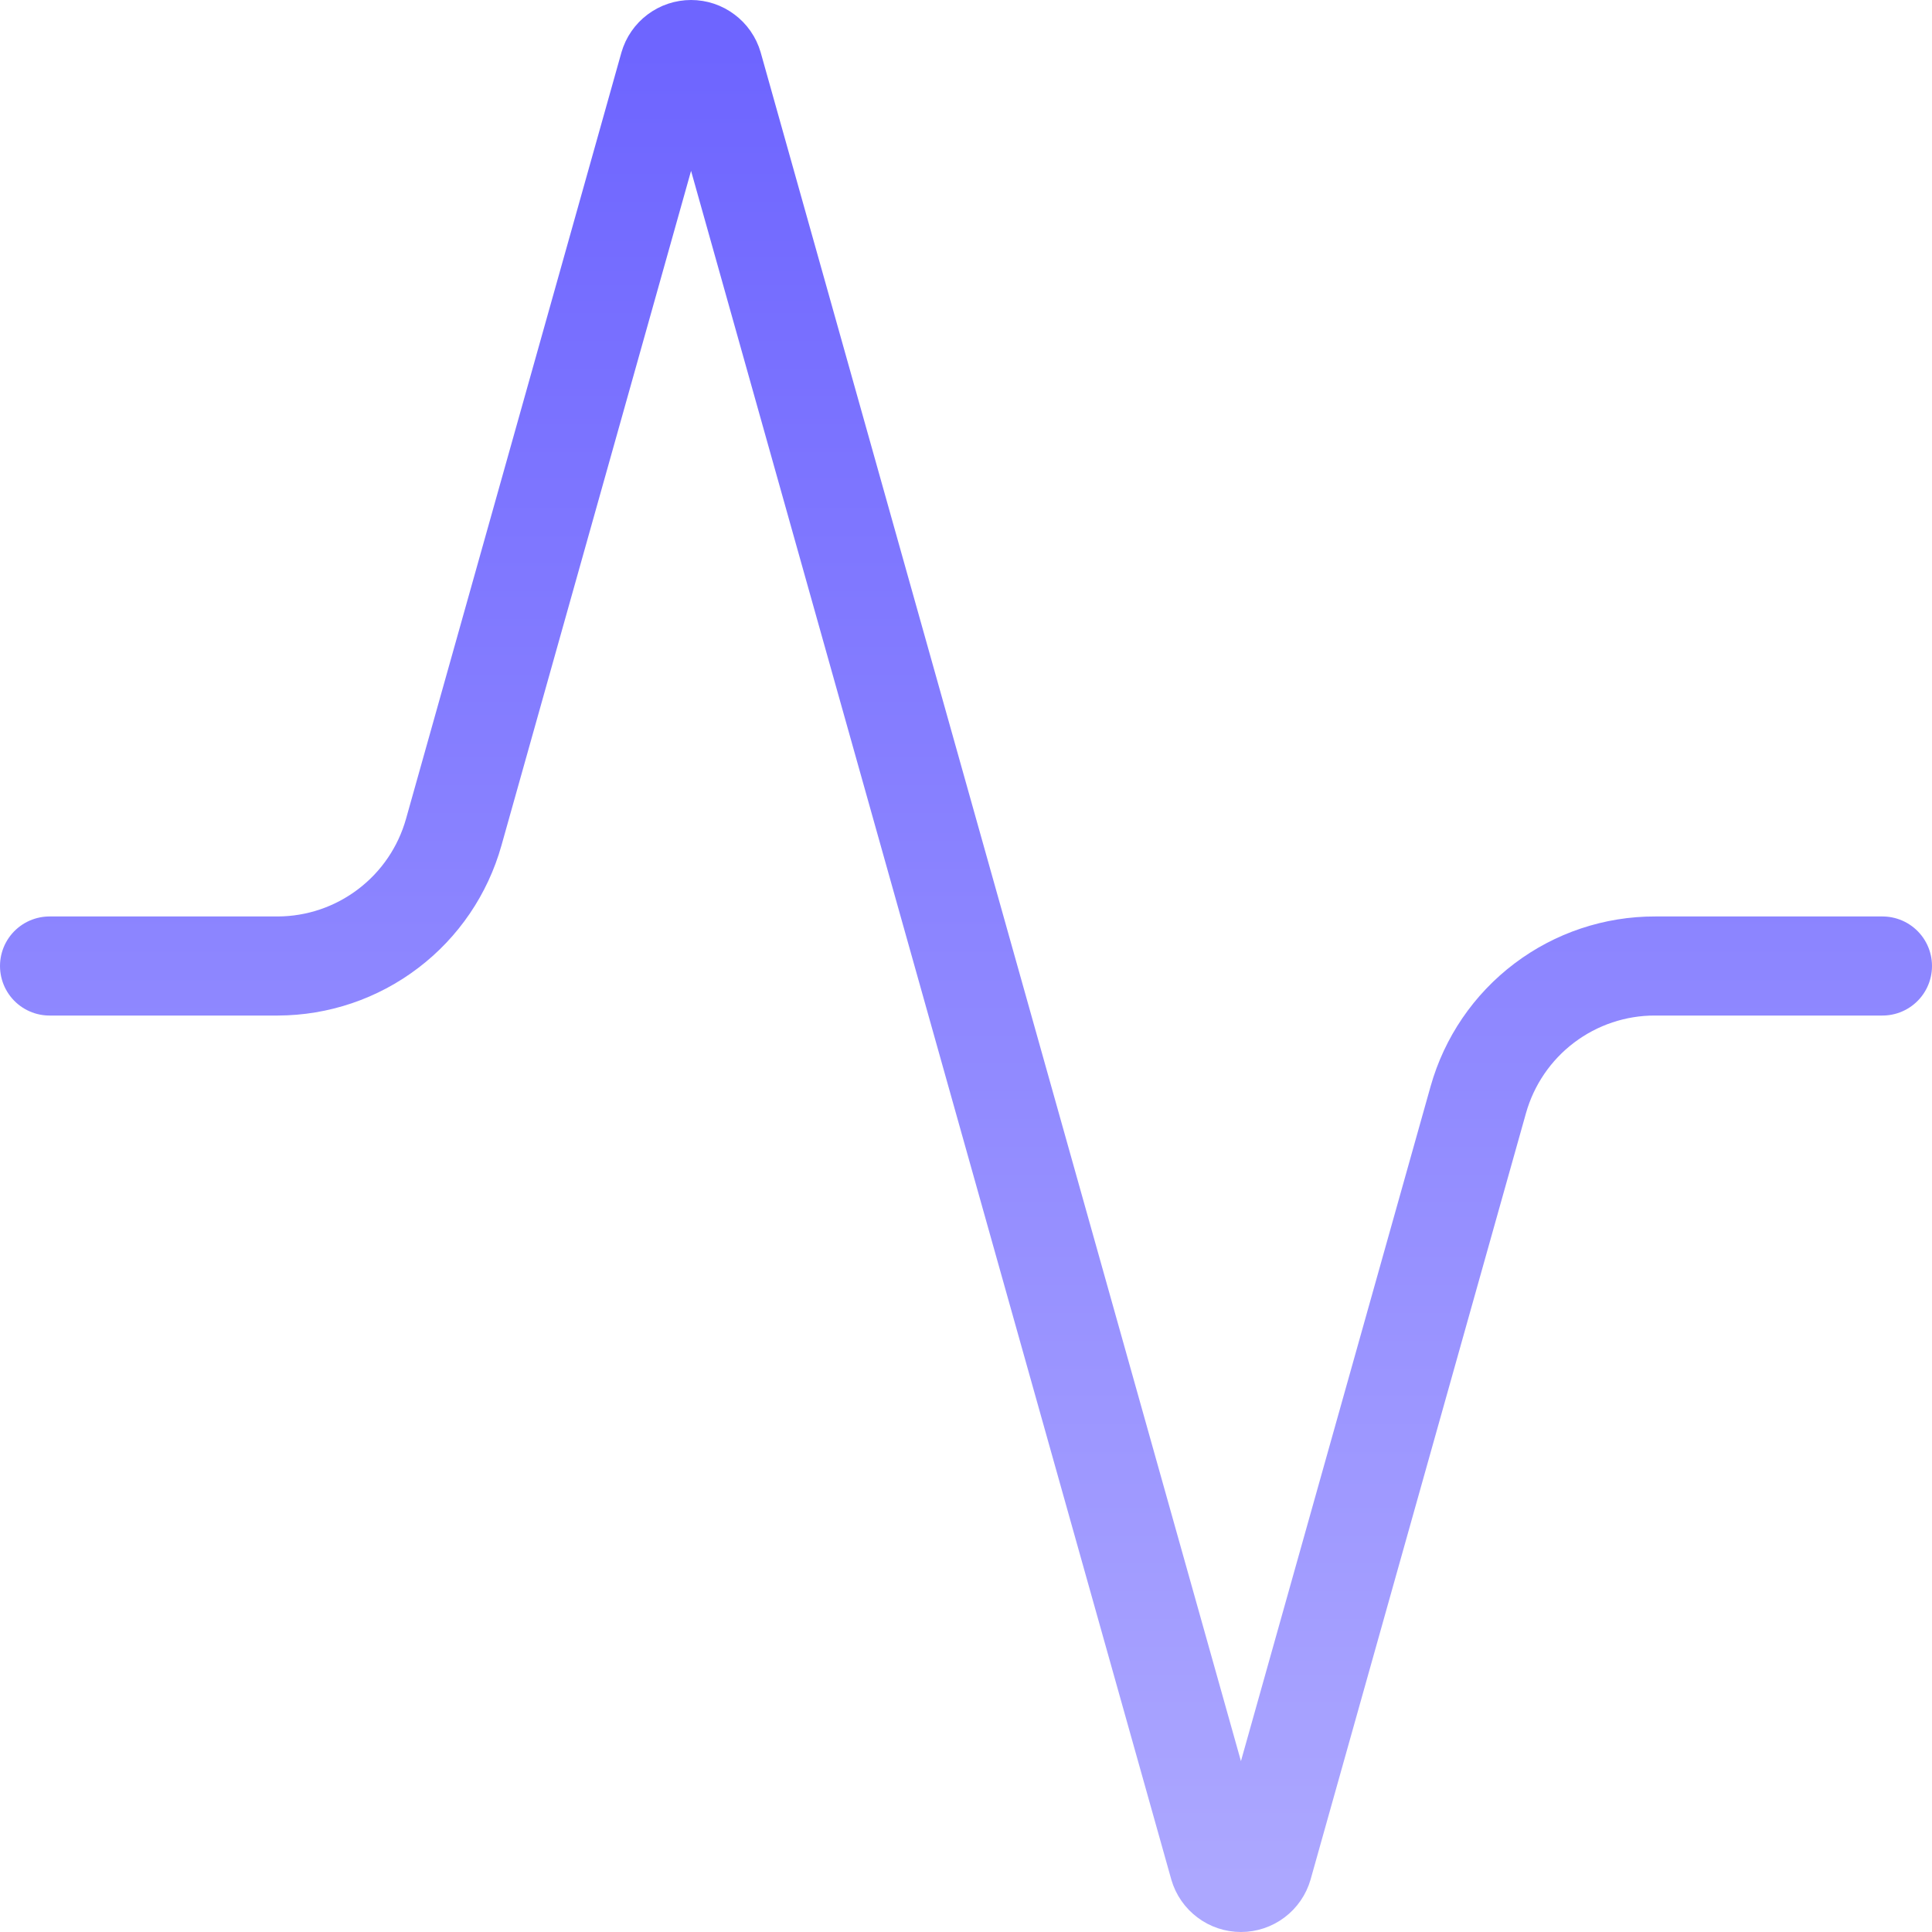 <svg width="39" height="39" viewBox="0 0 39 39" fill="none" xmlns="http://www.w3.org/2000/svg">
<path d="M38 19.5H33.412C32.603 19.498 31.817 19.761 31.172 20.249C30.527 20.737 30.06 21.422 29.841 22.201L25.494 37.667C25.466 37.763 25.408 37.847 25.328 37.907C25.247 37.968 25.15 38 25.05 38C24.95 38 24.853 37.968 24.773 37.907C24.692 37.847 24.634 37.763 24.606 37.667L14.394 1.333C14.366 1.237 14.308 1.153 14.227 1.093C14.147 1.032 14.05 1 13.95 1C13.85 1 13.753 1.032 13.672 1.093C13.592 1.153 13.534 1.237 13.506 1.333L9.159 16.799C8.941 17.574 8.477 18.258 7.835 18.745C7.194 19.233 6.412 19.498 5.606 19.5H1" stroke="url(#paint0_linear_40_111)" stroke-width="2" stroke-linecap="round" stroke-linejoin="round"/>
<defs>
<linearGradient id="paint0_linear_40_111" x1="19.5" y1="1" x2="19.5" y2="38" gradientUnits="userSpaceOnUse">
<stop stop-color="#6E65FF"/>
<stop offset="1" stop-color="#ACA7FF"/>
</linearGradient>
</defs>
</svg>
